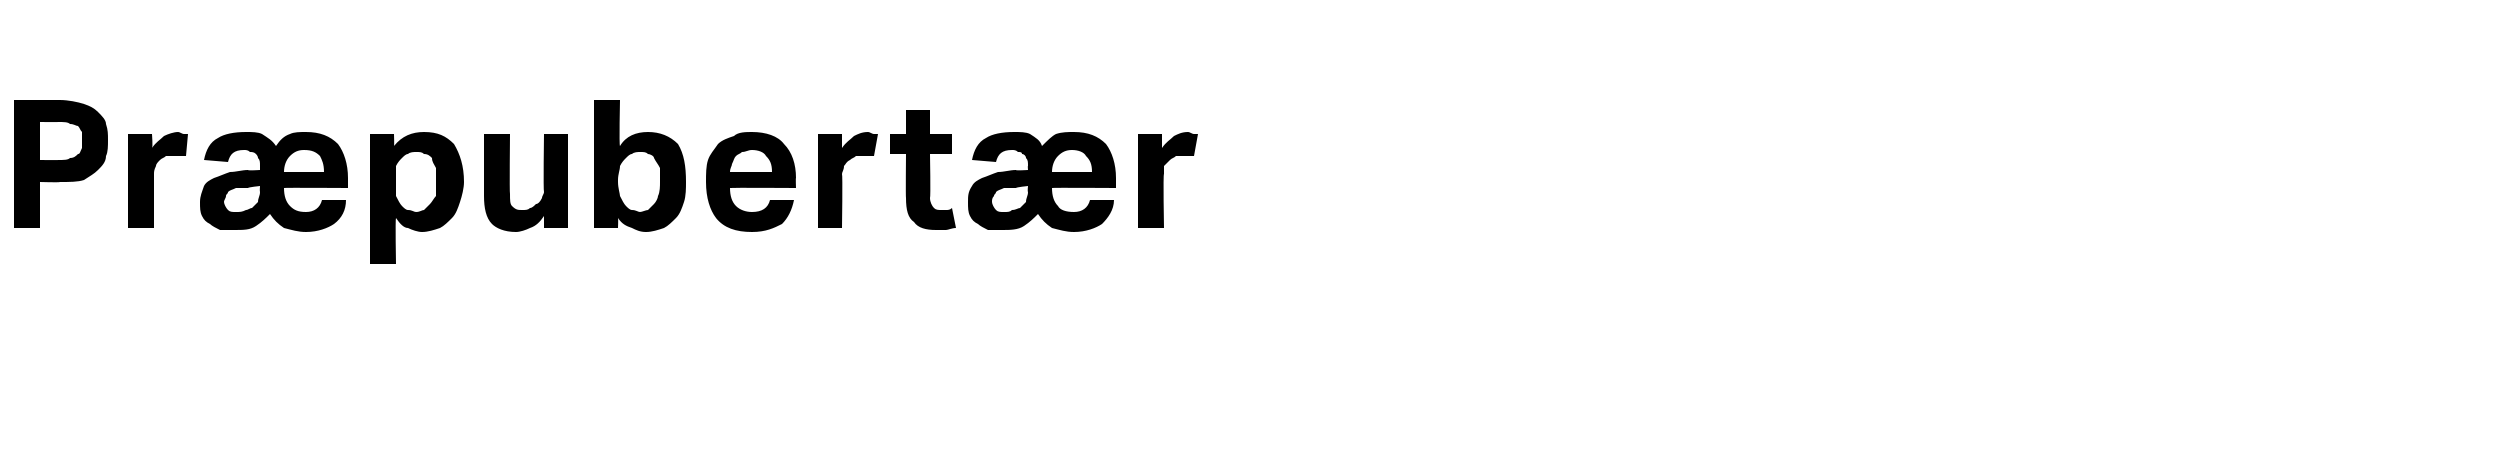 <?xml version="1.0" standalone="no"?><!DOCTYPE svg PUBLIC "-//W3C//DTD SVG 1.1//EN" "http://www.w3.org/Graphics/SVG/1.1/DTD/svg11.dtd"><svg xmlns="http://www.w3.org/2000/svg" version="1.1" width="125px" height="22.6px" viewBox="0 -5 125 22.6" style="top:-5px"><desc>Pr pubert r</desc><defs/><g id="Polygon309094"><path d="m.7 0h2.3c.4 0 .9.1 1.2.2c.3.1.5.2.7.4c.2.2.4.4.4.6c.1.3.1.5.1.8c0 .3 0 .6-.1.8c0 .3-.2.5-.4.7c-.2.2-.4.3-.7.5c-.3.1-.7.1-1.2.1c-.01.03-1 0-1 0v2.3H.7V0zm2.2 3c.3 0 .5 0 .6-.1c.2 0 .3-.1.4-.2c.1 0 .1-.1.2-.3v-.8c-.1-.1-.1-.2-.2-.3c-.1 0-.2-.1-.4-.1c-.1-.1-.3-.1-.6-.1c.03.01-.9 0-.9 0v1.9s.94.01.9 0zm3.5-1.3h1.2s.05.68 0 .7c.2-.3.4-.4.6-.6c.2-.1.5-.2.7-.2c.1 0 .2.1.3.1h.2l-.1 1.1h-1c-.1.1-.2.1-.3.2c-.1.1-.2.2-.2.3c-.1.2-.1.3-.1.4v2.7H6.4V1.7zM10.2 3c.1-.5.3-.9.7-1.1c.3-.2.8-.3 1.4-.3c.3 0 .6 0 .8.1c.3.2.5.3.7.6c.2-.3.4-.5.7-.6c.2-.1.5-.1.8-.1c.7 0 1.2.2 1.6.6c.3.4.5 1 .5 1.7v.5s-3.2-.02-3.2 0c0 .4.1.7.3.9c.2.2.4.3.8.3c.4 0 .7-.2.8-.6h1.2c0 .5-.2.9-.6 1.2c-.3.2-.8.4-1.4.4c-.4 0-.7-.1-1.1-.2c-.3-.2-.5-.4-.7-.7c-.2.2-.4.4-.7.6c-.3.2-.6.2-1.1.2h-.7c-.2-.1-.4-.2-.5-.3c-.2-.1-.3-.2-.4-.4c-.1-.2-.1-.4-.1-.7c0-.3.1-.5.2-.8c.1-.2.3-.3.5-.4c.3-.1.5-.2.8-.3c.3 0 .6-.1.9-.1c-.01.04.6 0 .6 0v-.2c0-.2 0-.3-.1-.4c0-.1-.1-.2-.1-.2c-.1-.1-.2-.1-.3-.1c-.1-.1-.2-.1-.3-.1c-.5 0-.7.2-.8.6L10.2 3zM13 4.3s-.58.06-.6.1h-.6c-.2.1-.3.1-.4.2c0 .1-.1.1-.1.2c0 .1-.1.2-.1.3c0 .1.1.3.2.4c.1.1.2.1.4.1c.2 0 .3 0 .5-.1c.1 0 .2-.1.3-.1l.3-.3c0-.2.1-.3.1-.5c-.02-.03 0-.3 0-.3zm3.2-.7c0-.4-.1-.6-.2-.8c-.2-.2-.4-.3-.8-.3c-.3 0-.5.1-.7.3c-.2.2-.3.5-.3.8h2zm2.3-1.9h1.2s.02.65 0 .6c.4-.5.9-.7 1.5-.7c.7 0 1.1.2 1.5.6c.3.5.5 1.1.5 1.9c0 .3-.1.7-.2 1c-.1.3-.2.6-.4.8c-.2.2-.4.4-.6.5c-.3.1-.6.2-.9.2c-.2 0-.5-.1-.7-.2c-.2 0-.4-.2-.6-.5c-.04.04 0 2.3 0 2.3h-1.3V1.7zm1.3 2.4v.7c.1.2.2.4.3.5c.1.1.2.2.3.2c.2 0 .3.1.4.1c.2 0 .3-.1.4-.1l.3-.3c.1-.1.2-.3.3-.4V3.4c-.1-.2-.2-.3-.2-.5c-.1-.1-.2-.2-.4-.2c-.1-.1-.2-.1-.4-.1c-.1 0-.3 0-.4.1c-.1 0-.2.1-.3.2c-.1.1-.2.2-.3.4v.8zm4.4-2.4h1.3s-.03 2.96 0 3c0 .3 0 .5.1.6c.2.2.3.2.5.2c.2 0 .3 0 .4-.1c.1 0 .2-.1.3-.2c.1 0 .2-.1.3-.3c0-.1.1-.2.1-.3c-.04-.05 0-2.9 0-2.9h1.2v4.7h-1.2v-.6c-.2.3-.4.5-.7.6c-.2.1-.5.2-.7.2c-.6 0-1-.2-1.2-.4c-.3-.3-.4-.8-.4-1.4V1.7zM29.7 0h1.3s-.05 2.29 0 2.3c.3-.5.8-.7 1.4-.7c.6 0 1.1.2 1.5.6c.3.5.4 1.1.4 1.9c0 .3 0 .7-.1 1c-.1.3-.2.6-.4.8c-.2.2-.4.4-.6.5c-.3.1-.6.2-.9.2c-.3 0-.5-.1-.7-.2c-.3-.1-.5-.2-.7-.5c.02 0 0 .5 0 .5h-1.2V0zm1.2 4.1c0 .3.1.6.1.7c.1.2.2.4.3.5c.1.1.2.2.3.2c.2 0 .3.1.4.1c.1 0 .3-.1.4-.1l.3-.3c.1-.1.2-.3.2-.4c.1-.2.1-.5.1-.7v-.7c-.1-.2-.2-.3-.3-.5c0-.1-.2-.2-.3-.2c-.1-.1-.2-.1-.4-.1c-.1 0-.3 0-.4.1c-.1 0-.2.1-.3.2c-.1.1-.2.2-.3.4c0 .2-.1.4-.1.7v.1zm8.8.9c-.1.5-.3.9-.6 1.2c-.4.2-.8.4-1.5.4c-.8 0-1.4-.2-1.8-.7c-.3-.4-.5-1-.5-1.8c0-.4 0-.8.1-1.1c.1-.3.3-.5.5-.8c.2-.2.5-.3.8-.4c.2-.2.6-.2.9-.2c.7 0 1.3.2 1.6.6c.4.4.6 1 .6 1.7c-.02-.02 0 .5 0 .5c0 0-3.28-.02-3.3 0c0 .4.1.7.3.9c.2.2.5.3.8.3c.5 0 .8-.2.9-.6h1.2zm-1.1-1.4c0-.4-.1-.6-.3-.8c-.1-.2-.4-.3-.7-.3c-.2 0-.3.1-.5.1c-.1.1-.2.1-.3.2c-.1.1-.1.2-.2.4c0 .1-.1.2-.1.4h2.1zm2.3-1.9h1.2v.7c.2-.3.4-.4.6-.6c.2-.1.4-.2.7-.2c.1 0 .2.1.3.1h.2l-.2 1.1h-.9c-.1.1-.2.1-.3.2c-.2.1-.2.2-.3.3c0 .2-.1.3-.1.4c.04.01 0 2.7 0 2.7h-1.2V1.7zm4.4 1h-.8v-1h.8V.5h1.2v1.2h1.1v1h-1.1s.04 2.18 0 2.2c0 .2.1.4.2.5c.1.1.2.1.4.1h.2c.1 0 .2 0 .3-.1l.2 1c-.2 0-.4.1-.5.1h-.5c-.5 0-.9-.1-1.1-.4c-.3-.2-.4-.6-.4-1.2c-.02 0 0-2.2 0-2.2zm3.3.3c.1-.5.3-.9.7-1.1c.3-.2.8-.3 1.4-.3c.3 0 .6 0 .8.1c.3.2.5.3.6.6c.3-.3.5-.5.7-.6c.3-.1.6-.1.9-.1c.7 0 1.2.2 1.6.6c.3.4.5 1 .5 1.7v.5s-3.21-.02-3.2 0c0 .4.1.7.3.9c.1.2.4.3.8.3c.4 0 .7-.2.8-.6h1.2c0 .5-.3.9-.6 1.2c-.3.2-.8.4-1.4.4c-.4 0-.7-.1-1.1-.2c-.3-.2-.5-.4-.7-.7c-.2.2-.4.4-.7.6c-.3.2-.7.2-1.1.2h-.7c-.2-.1-.4-.2-.5-.3c-.2-.1-.3-.2-.4-.4c-.1-.2-.1-.4-.1-.7c0-.3 0-.5.2-.8c.1-.2.3-.3.5-.4c.3-.1.5-.2.8-.3c.3 0 .6-.1.9-.1c-.02.04.6 0 .6 0c0 0-.02-.22 0-.2c0-.2 0-.3-.1-.4c0-.1-.1-.2-.2-.2c0-.1-.1-.1-.2-.1c-.1-.1-.2-.1-.3-.1c-.5 0-.7.2-.8.6L48.6 3zm2.8 1.3s-.58.06-.6.1h-.6c-.2.1-.3.1-.4.2c0 .1-.1.1-.1.2c-.1.1-.1.2-.1.3c0 .1.1.3.2.4c.1.1.2.1.4.1c.2 0 .3 0 .4-.1c.2 0 .3-.1.4-.1l.3-.3c0-.2.1-.3.1-.5c-.03-.03 0-.3 0-.3zm3.2-.7c0-.4-.1-.6-.3-.8c-.1-.2-.4-.3-.7-.3c-.3 0-.5.1-.7.3c-.2.2-.3.5-.3.8h2zm2.3-1.9h1.2v.7c.2-.3.4-.4.6-.6c.2-.1.4-.2.7-.2c.1 0 .2.1.3.1h.2l-.2 1.1h-.9c-.1.1-.2.1-.3.2l-.3.3v.4c-.05.01 0 2.7 0 2.7h-1.3V1.7z" stroke="none" fill="#000"/></g></svg>